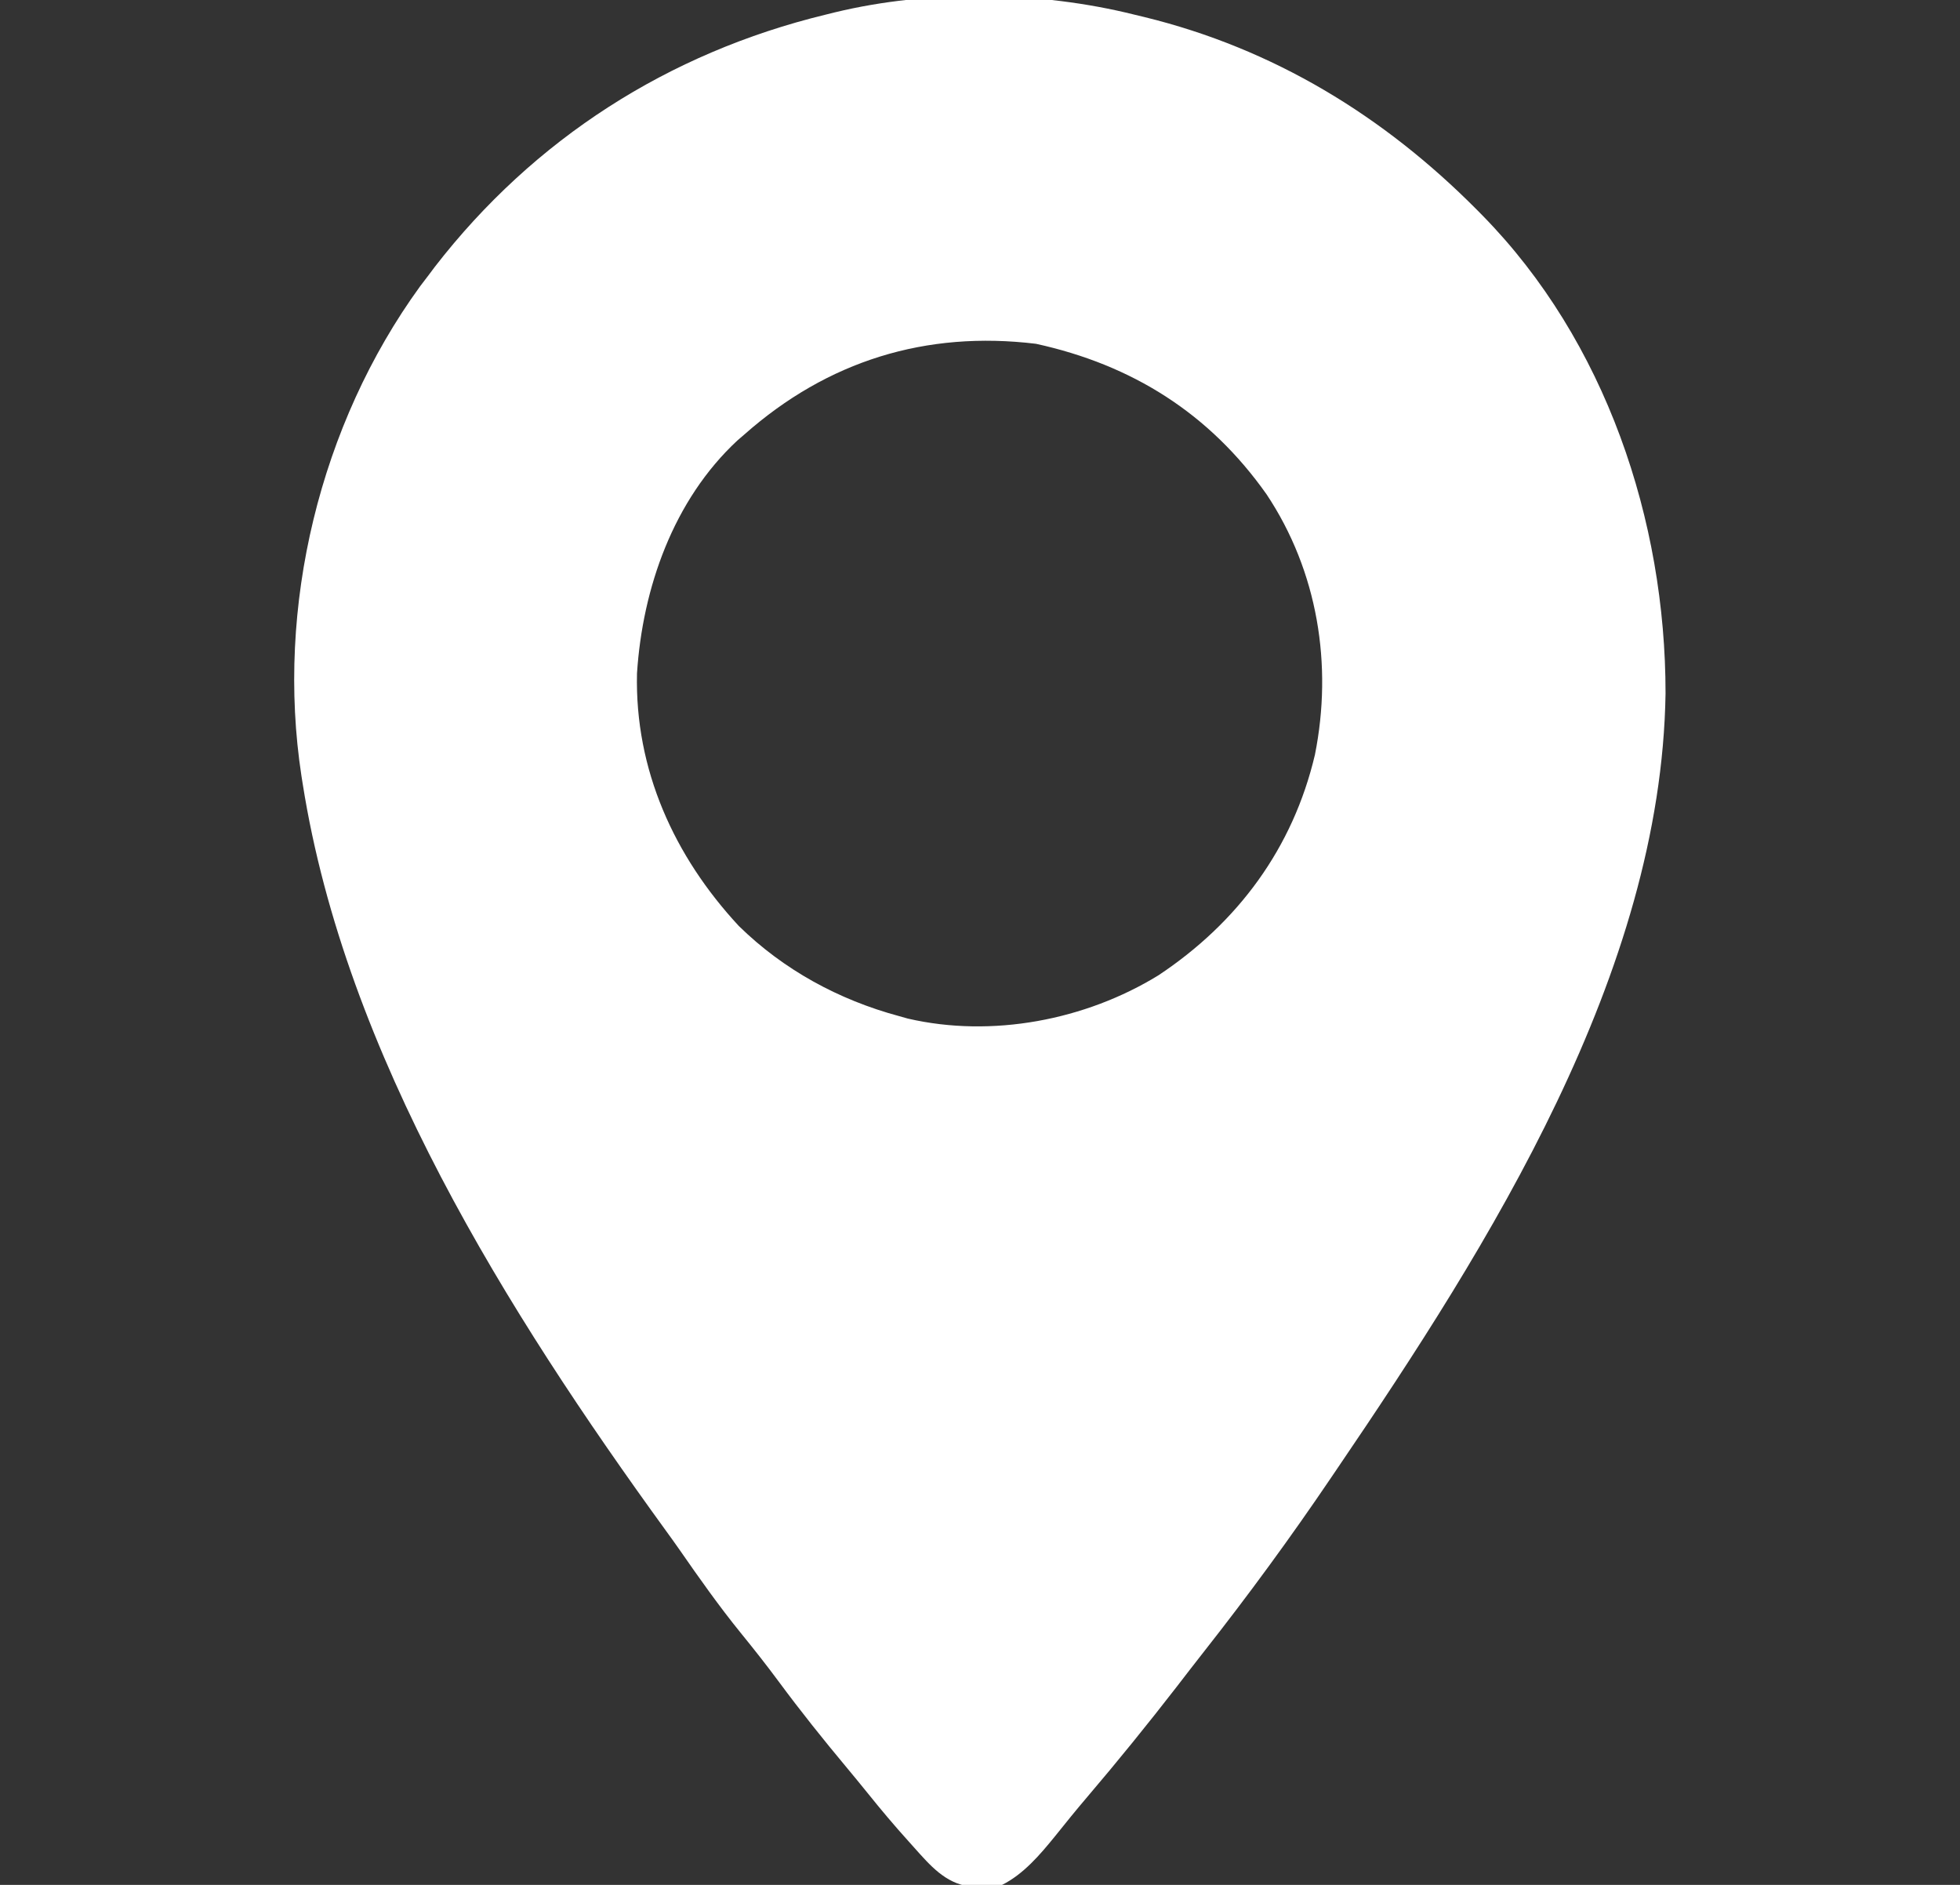 <svg width="26" height="25" viewBox="0 0 26 25" fill="none" xmlns="http://www.w3.org/2000/svg">
<rect x="0" y="0" width="26" height="25" fill="#333333" stroke="none"/>
<g clip-path="url(#clip0_385_21079)">
<path d="M15.051 0.195C15.115 0.211 15.115 0.211 15.18 0.226C16.894 0.645 18.355 1.537 19.592 2.783C19.616 2.807 19.64 2.832 19.665 2.857C21.298 4.521 22.095 6.899 22.094 9.197C22.037 12.908 19.759 16.507 17.736 19.483C17.697 19.541 17.697 19.541 17.656 19.601C17.121 20.392 16.558 21.16 15.968 21.91C15.849 22.062 15.73 22.215 15.612 22.369C15.226 22.867 14.83 23.356 14.421 23.836C14.274 24.008 14.133 24.183 13.992 24.359C13.795 24.601 13.577 24.858 13.293 25C13.2 25.009 13.106 25.013 13.012 25.015C12.962 25.017 12.912 25.019 12.86 25.021C12.538 24.977 12.337 24.74 12.13 24.509C12.105 24.481 12.079 24.452 12.053 24.423C11.865 24.215 11.685 24.001 11.509 23.782C11.417 23.668 11.324 23.555 11.23 23.442C10.921 23.072 10.621 22.697 10.334 22.309C10.17 22.087 10 21.872 9.826 21.658C9.538 21.303 9.276 20.932 9.015 20.556C8.954 20.469 8.892 20.382 8.829 20.296C6.732 17.405 4.583 13.986 4.016 10.4C4.01 10.365 4.004 10.33 3.999 10.293C3.655 8.053 4.242 5.63 5.573 3.797C5.607 3.753 5.641 3.708 5.676 3.662C5.707 3.621 5.738 3.58 5.769 3.538C7.084 1.841 8.867 0.701 10.949 0.195C10.991 0.185 11.032 0.175 11.074 0.164C12.336 -0.141 13.794 -0.119 15.051 0.195ZM9.875 5.762C9.844 5.789 9.813 5.816 9.781 5.843C8.932 6.632 8.523 7.802 8.45 8.931C8.42 10.207 8.942 11.357 9.801 12.282C10.394 12.863 11.125 13.261 11.926 13.477C11.965 13.488 12.004 13.498 12.043 13.51C13.159 13.768 14.398 13.531 15.367 12.936C16.422 12.235 17.152 11.248 17.443 10.01C17.681 8.819 17.481 7.577 16.801 6.556C16.042 5.481 15.017 4.839 13.743 4.56C12.282 4.383 10.979 4.786 9.875 5.762Z" fill="white"/>
</g>
<defs>
<clipPath id="clip0_385_21079">
<rect width="25" height="25" fill="white" transform="translate(0.5 6.10352e-05)"/>
</clipPath>
</defs>
</svg>
